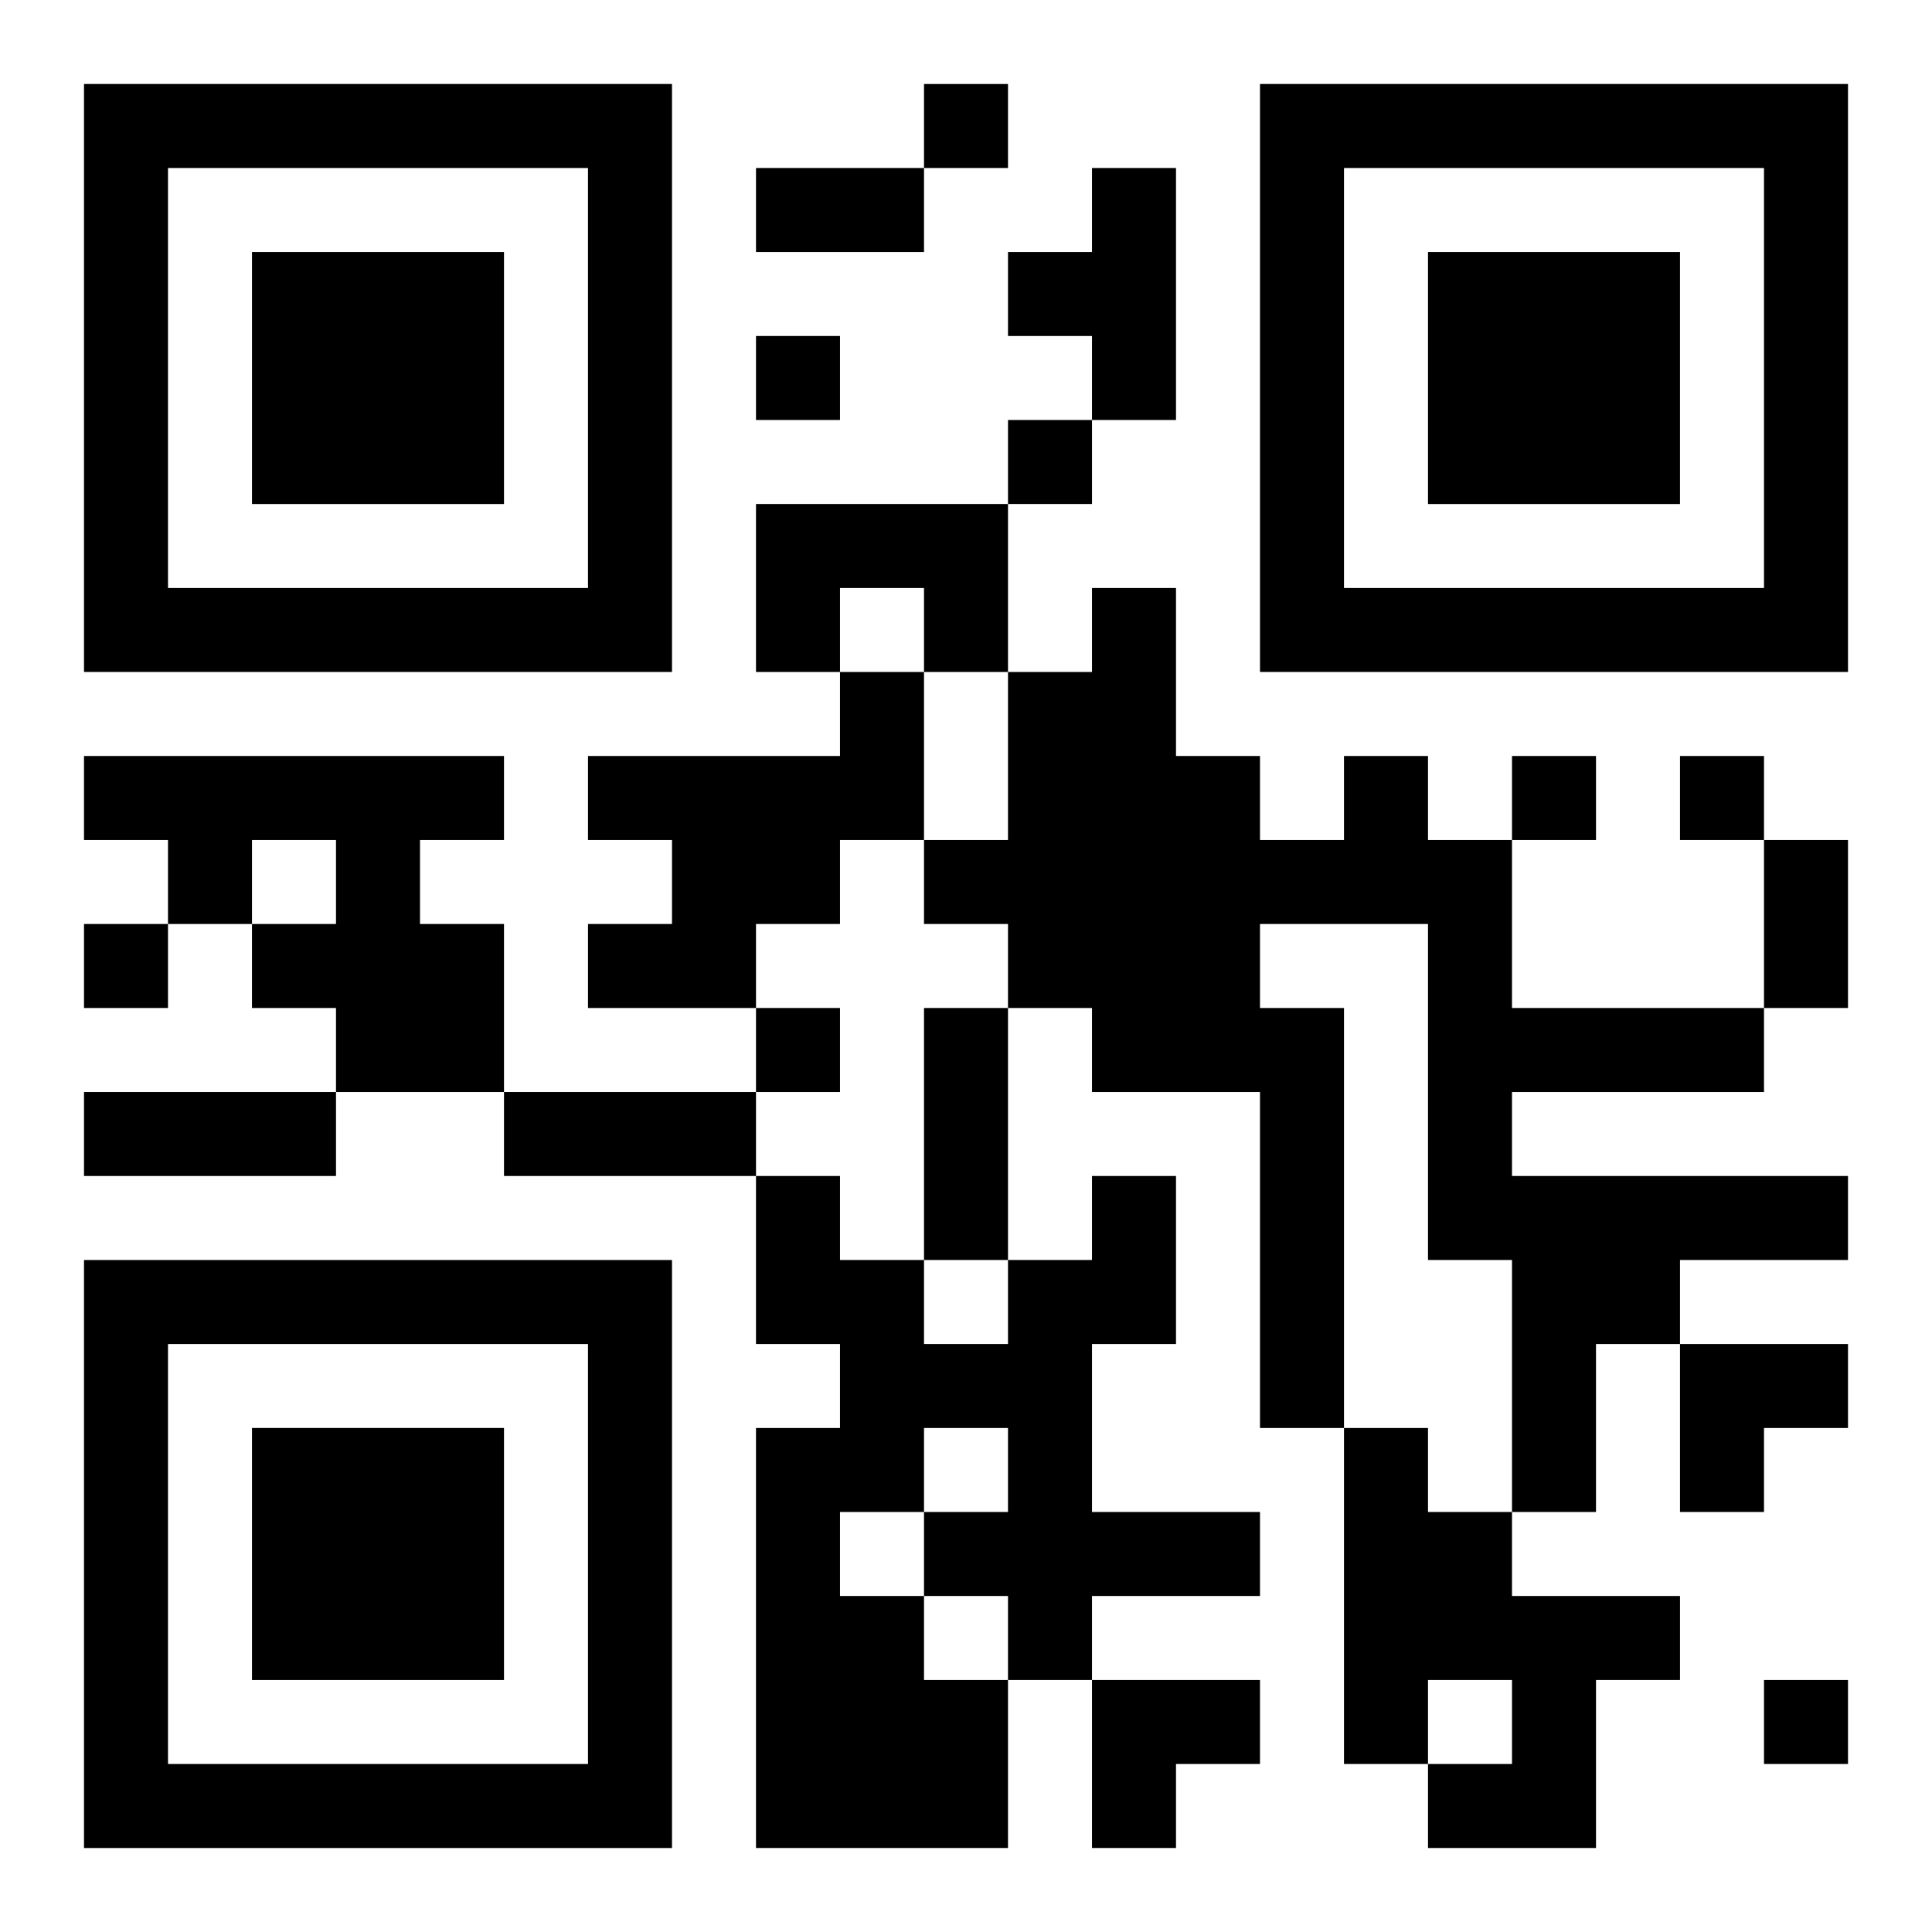<?xml version="1.0" encoding="UTF-8"?>
<svg width="250" height="250" baseProfile="full" version="1.1" viewBox="-1 -1 23 23" xmlns="http://www.w3.org/2000/svg" xmlns:xlink="http://www.w3.org/1999/xlink"><symbol id="a"><path d="m0 7v7h7v-7h-7zm1 1h5v5h-5v-5zm1 1v3h3v-3h-3z"/></symbol><use y="-7" xlink:href="#a"/><use y="7" xlink:href="#a"/><use x="14" y="-7" xlink:href="#a"/><path d="m12 1h1v3h-1v-1h-1v-1h1v-1m-4 4h3v2h-1v-1h-1v1h-1v-2m1 2h1v2h-1v1h-1v1h-2v-1h1v-1h-1v-1h3v-1m-9 1h5v1h-1v1h1v2h-2v-1h-1v-1h1v-1h-1v1h-1v-1h-1v-1m15 0h1v1h1v2h3v1h-3v1h4v1h-2v1h-1v2h-1v-3h-1v-4h-2v1h1v5h-1v-4h-2v-1h-1v-1h-1v-1h1v-2h1v-1h1v2h1v1h1v-1m-3 5h1v2h-1v2h2v1h-2v1h-1v2h-3v-5h1v-1h-1v-2h1v1h1v1h1v-1h1v-1m-2 3v1h1v-1h-1m-1 1v1h1v1h1v-1h-1v-1h-1m6-1h1v1h1v1h2v1h-1v2h-2v-1h1v-1h-1v1h-1v-4m-5-16v1h1v-1h-1m-2 3v1h1v-1h-1m3 1v1h1v-1h-1m6 4v1h1v-1h-1m2 0v1h1v-1h-1m-19 2v1h1v-1h-1m8 1v1h1v-1h-1m12 8v1h1v-1h-1m-12-18h2v1h-2v-1m12 8h1v2h-1v-2m-10 2h1v3h-1v-3m-10 1h3v1h-3v-1m5 0h3v1h-3v-1m14 3h2v1h-1v1h-1zm-7 4h2v1h-1v1h-1z"/></svg>
